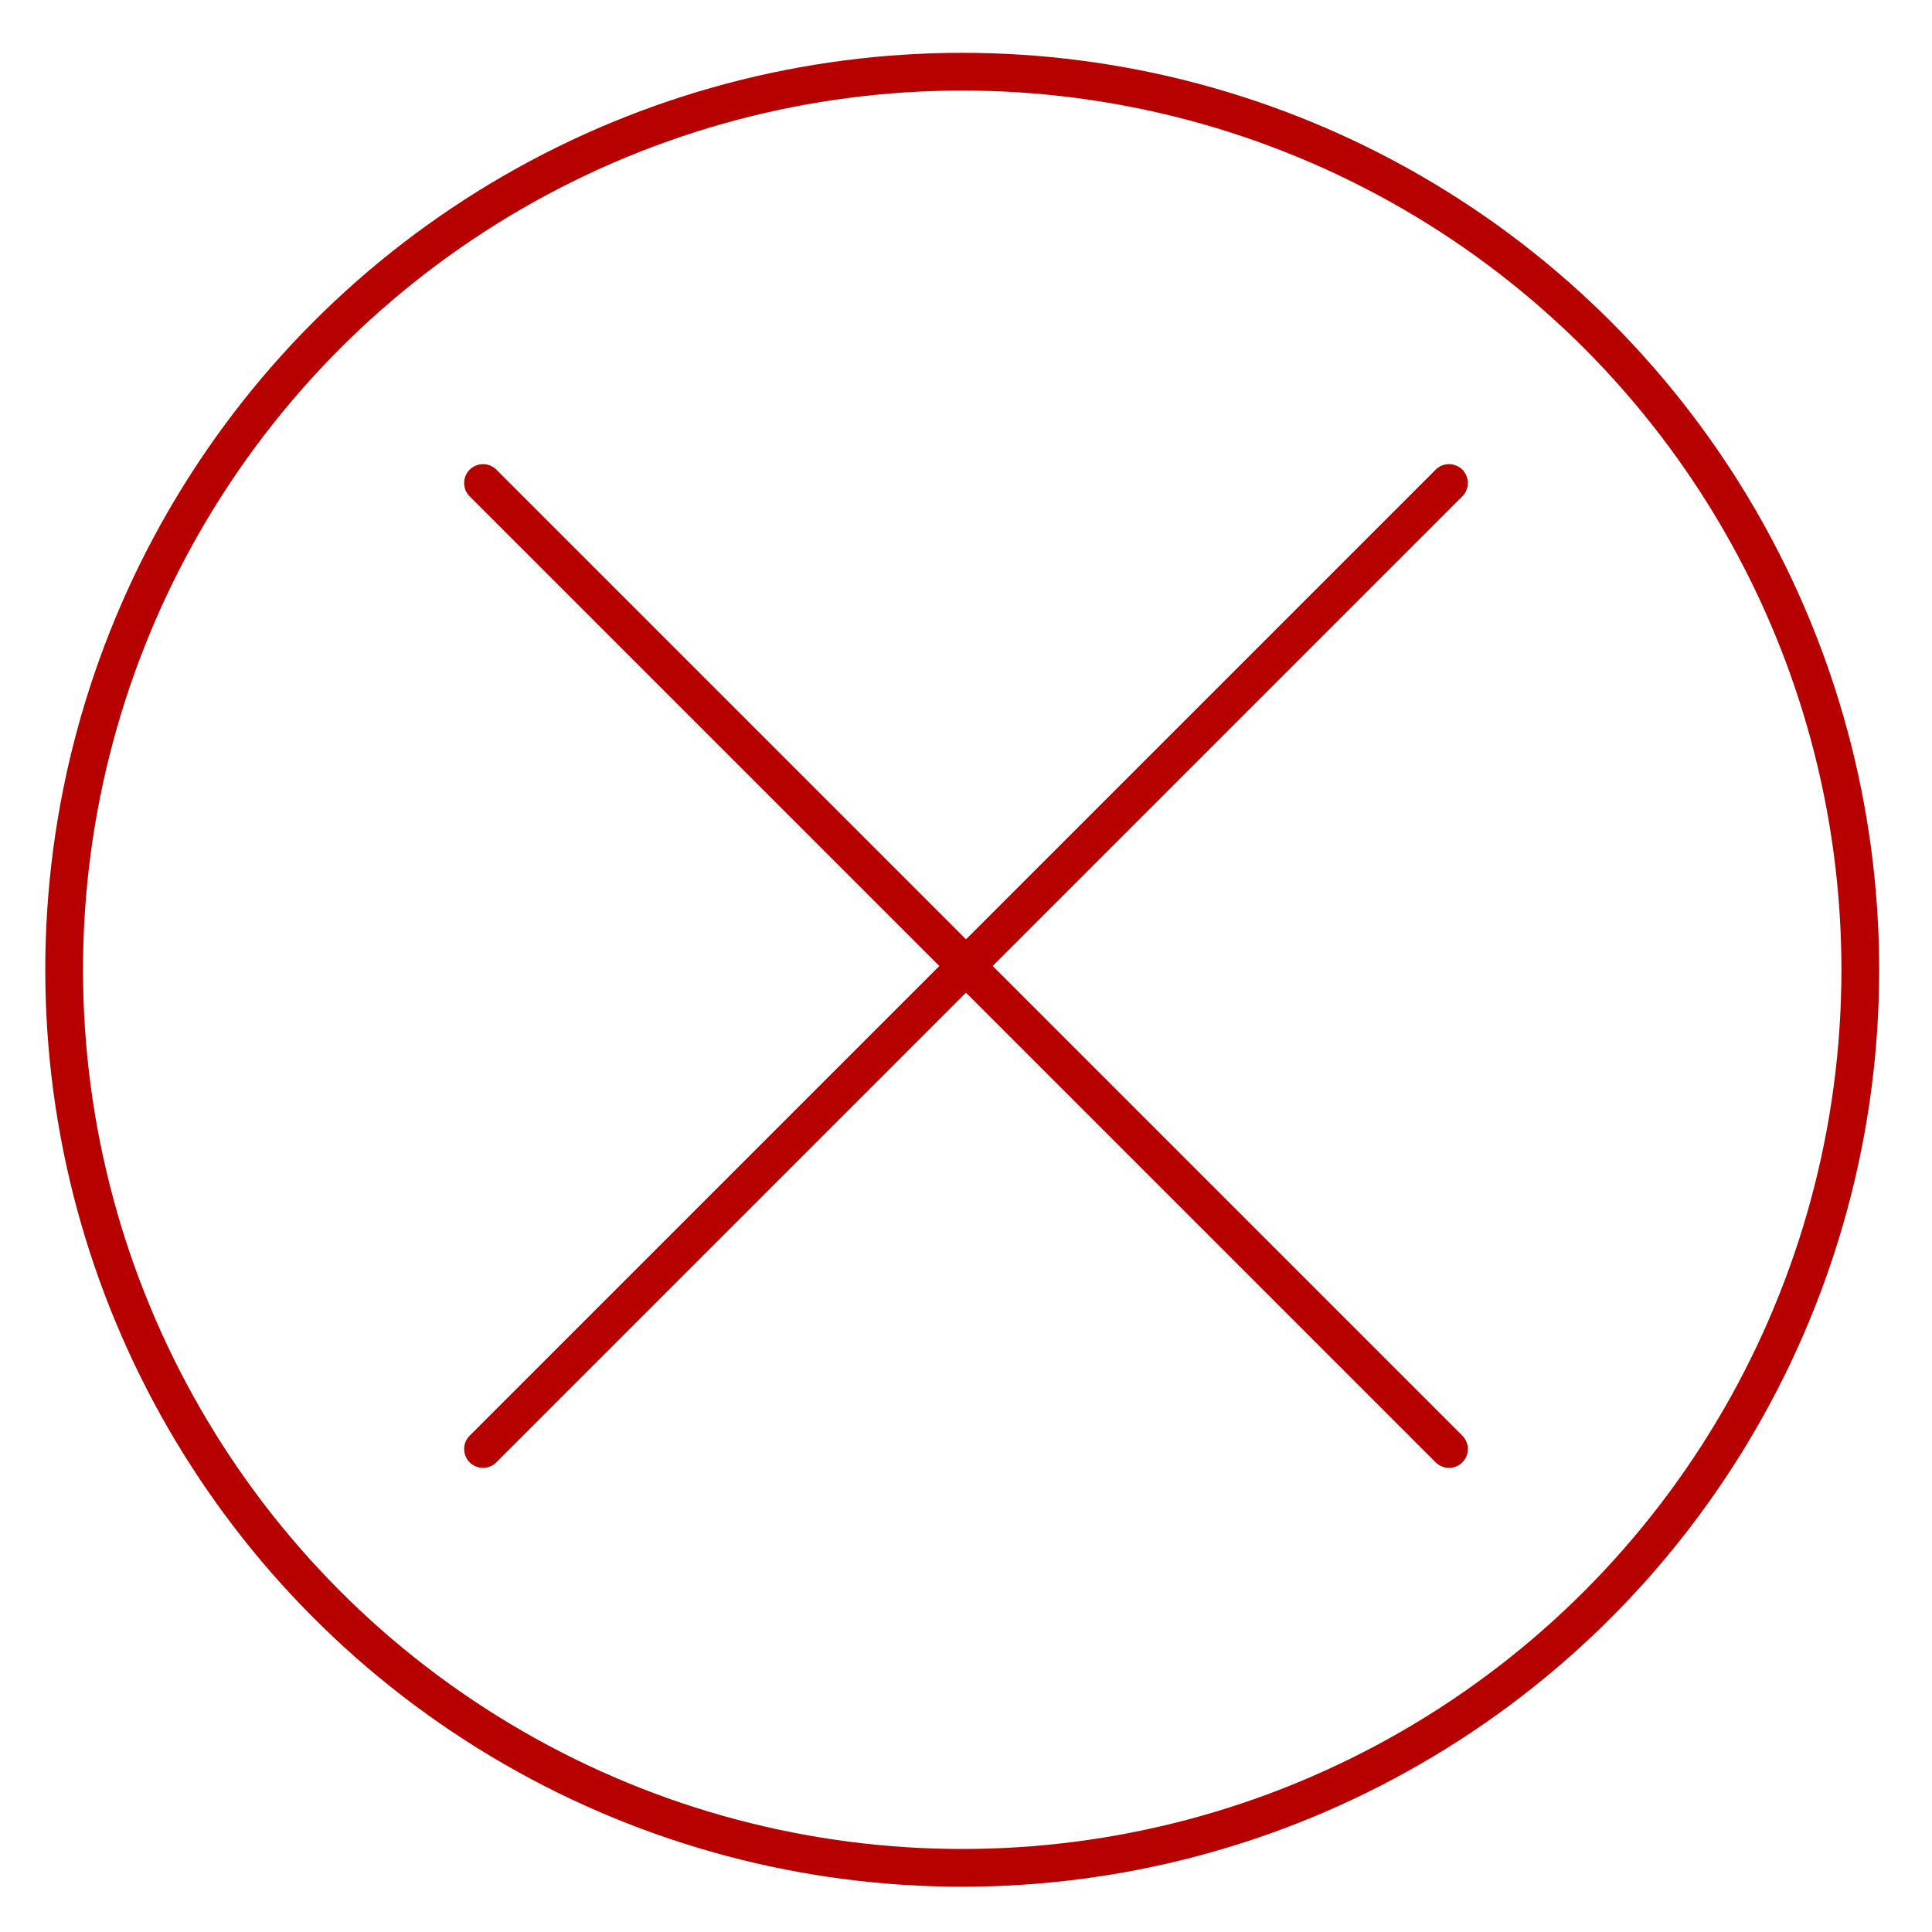 <svg id="Layer_1" data-name="Layer 1" xmlns="http://www.w3.org/2000/svg" viewBox="0 0 256 256"><defs><style>.cls-1{fill:none;stroke:#b70000;stroke-linecap:round;stroke-linejoin:round;stroke-width:5px;}</style></defs><circle class="cls-1" cx="127.5" cy="128.5" r="119"/><line class="cls-1" x1="64" y1="64" x2="192" y2="192"/><line class="cls-1" x1="192" y1="64" x2="64" y2="192"/></svg>